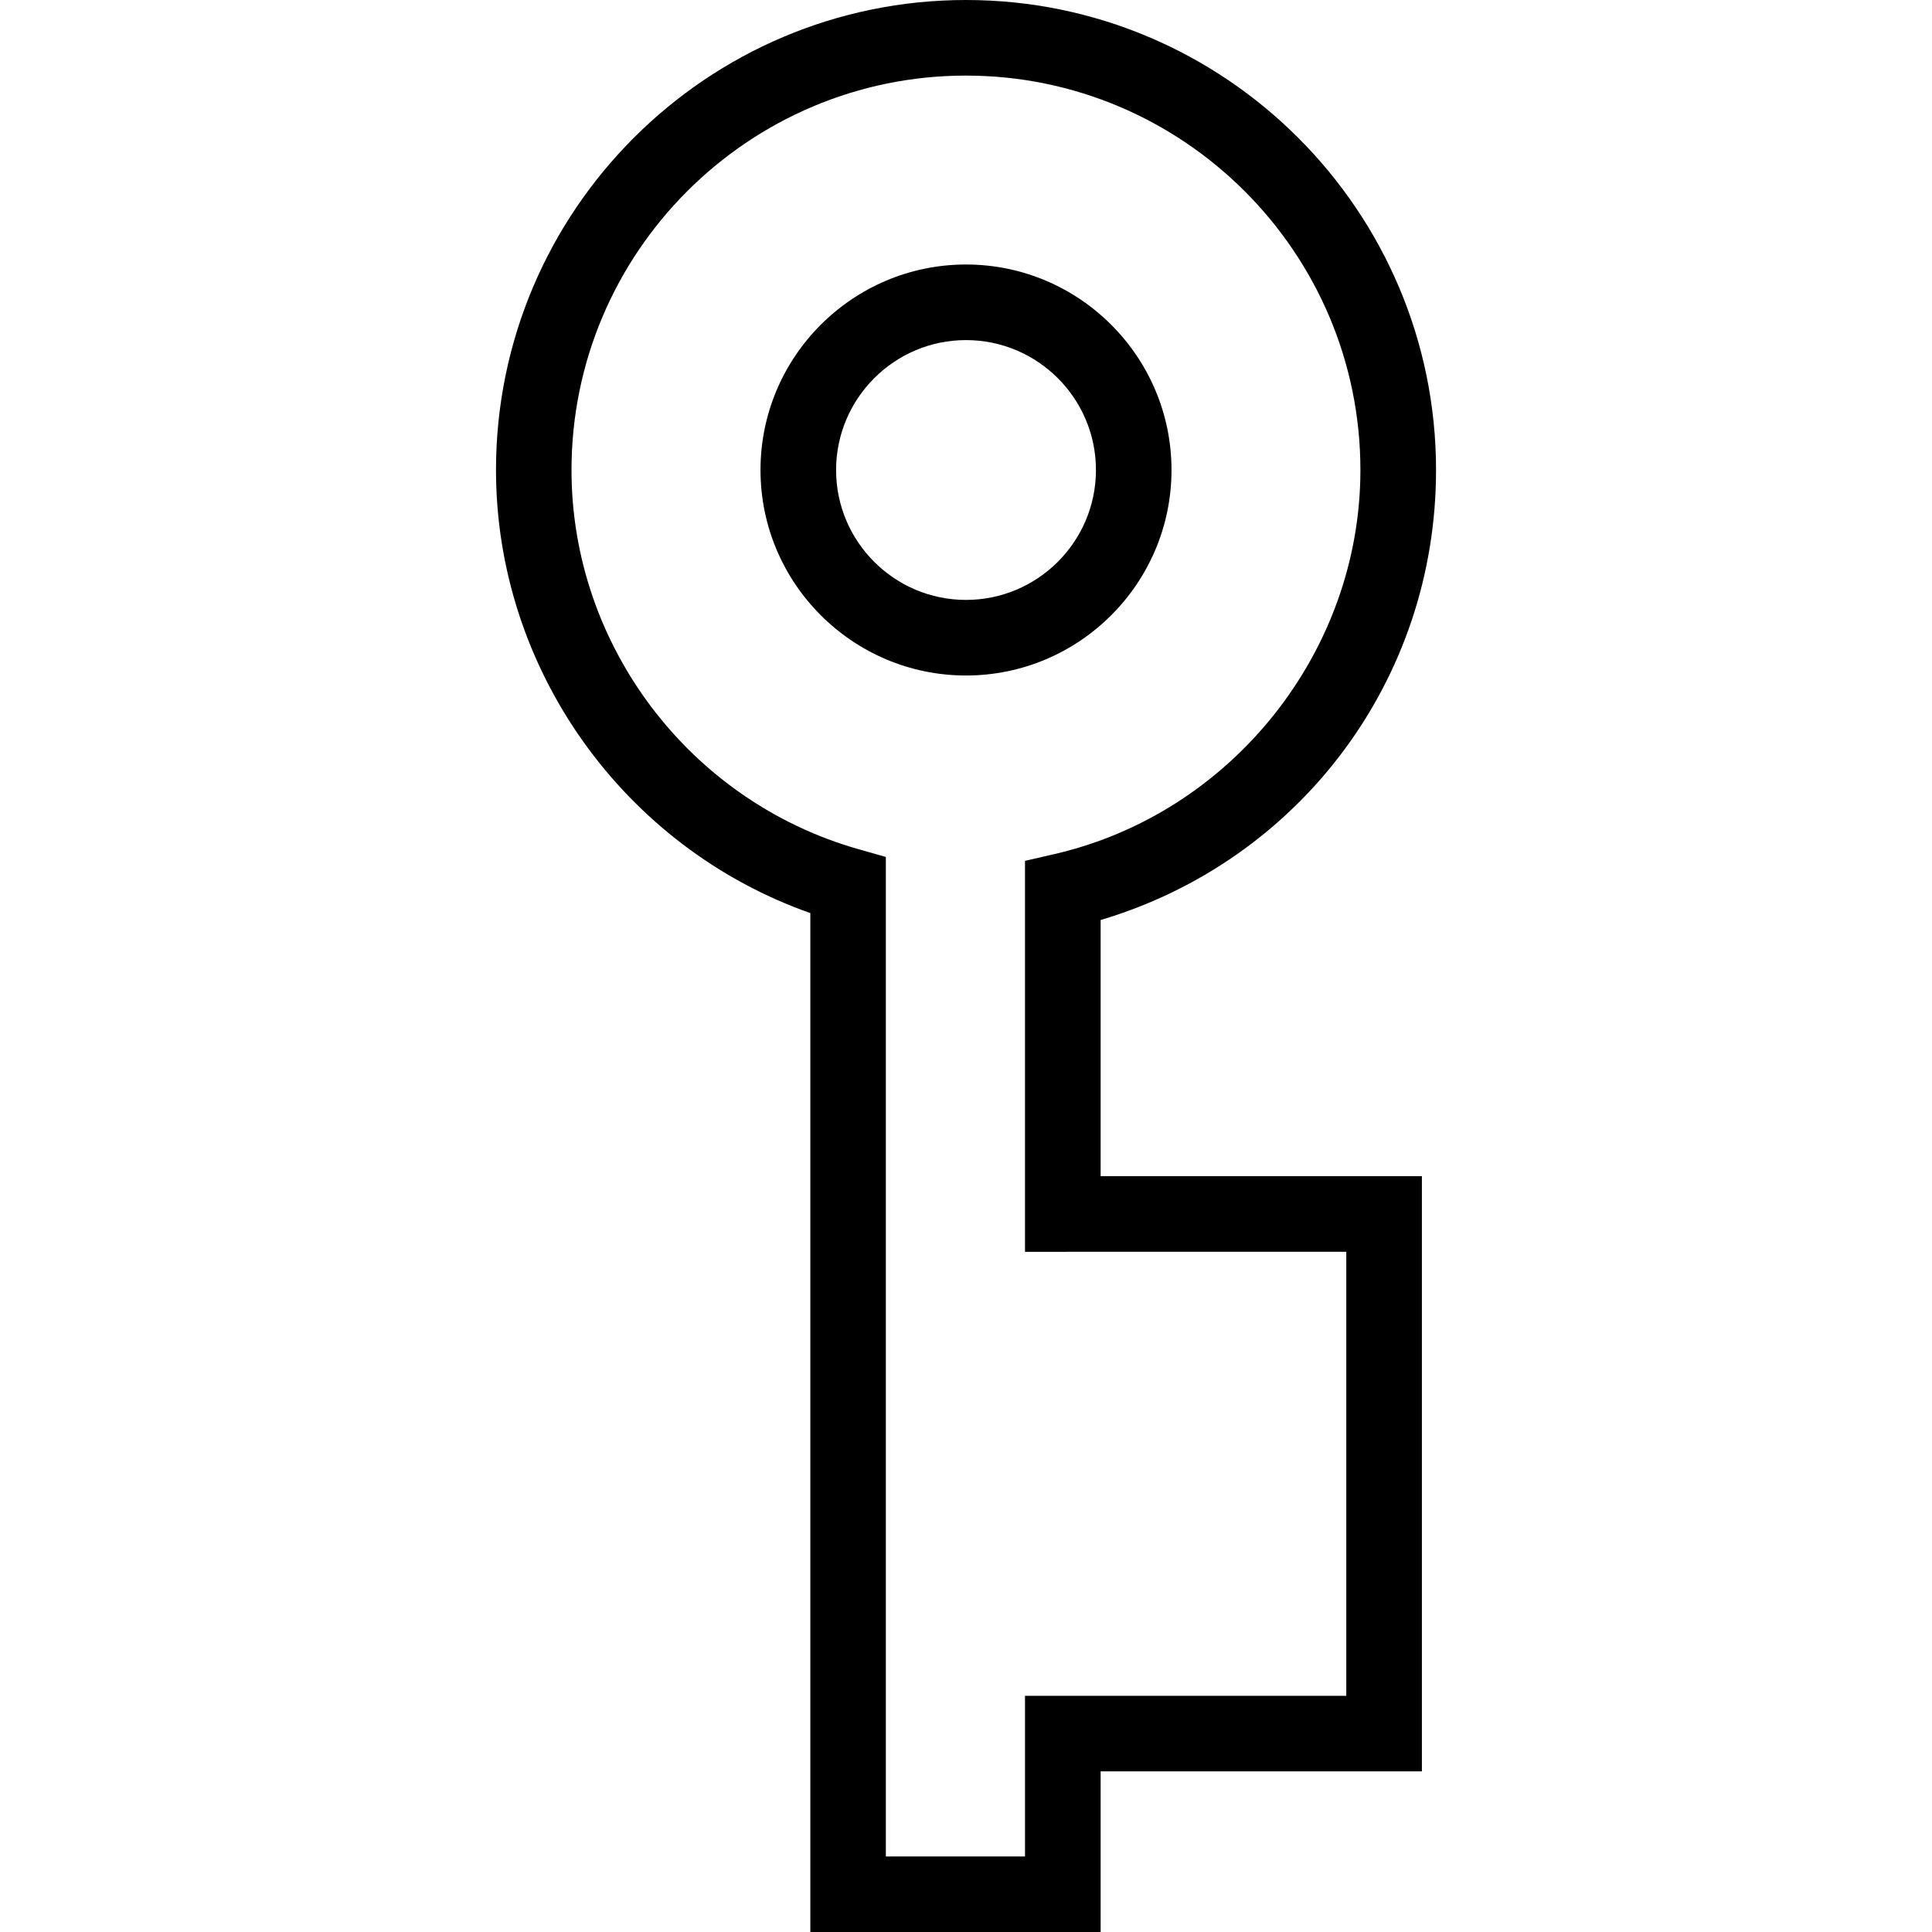 <?xml version="1.0" encoding="iso-8859-1"?>
<!-- Uploaded to: SVG Repo, www.svgrepo.com, Generator: SVG Repo Mixer Tools -->
<!DOCTYPE svg PUBLIC "-//W3C//DTD SVG 1.1//EN" "http://www.w3.org/Graphics/SVG/1.1/DTD/svg11.dtd">
<svg fill="#000000" version="1.1" id="Capa_1" xmlns="http://www.w3.org/2000/svg" xmlns:xlink="http://www.w3.org/1999/xlink" 
	 width="800px" height="800px" viewBox="0 0 48.23 48.23" xml:space="preserve"
	>
<g>
	<g>
		<path d="M29.245,11.733c0-2.829-2.303-5.13-5.13-5.13c-2.828,0-5.13,2.301-5.13,5.13c0,2.828,2.302,5.13,5.13,5.13
			C26.942,16.863,29.245,14.562,29.245,11.733z M24.115,14.976c-1.788,0-3.243-1.454-3.243-3.242s1.455-3.244,3.243-3.244
			c1.789,0,3.244,1.455,3.244,3.243S25.903,14.976,24.115,14.976z"/>
		<path d="M27.476,22.967c4.967-1.477,8.373-5.993,8.373-11.233C35.849,5.263,30.585,0,24.115,0c-6.47,0-11.733,5.263-11.733,11.733
			c0,4.971,3.192,9.421,7.847,11.061V48.23h7.247V44.22h8.02V29.361h-8.02V22.967z M33.608,31.249v11.085h-8.02v4.01h-3.474V21.393
			l-0.686-0.195c-4.217-1.199-7.161-5.091-7.161-9.464c0-5.43,4.418-9.847,9.847-9.847c5.429,0,9.847,4.417,9.847,9.847
			c0,4.536-3.214,8.568-7.641,9.588l-0.732,0.168v9.76L33.608,31.249L33.608,31.249z"/>
	</g>
</g>
</svg>